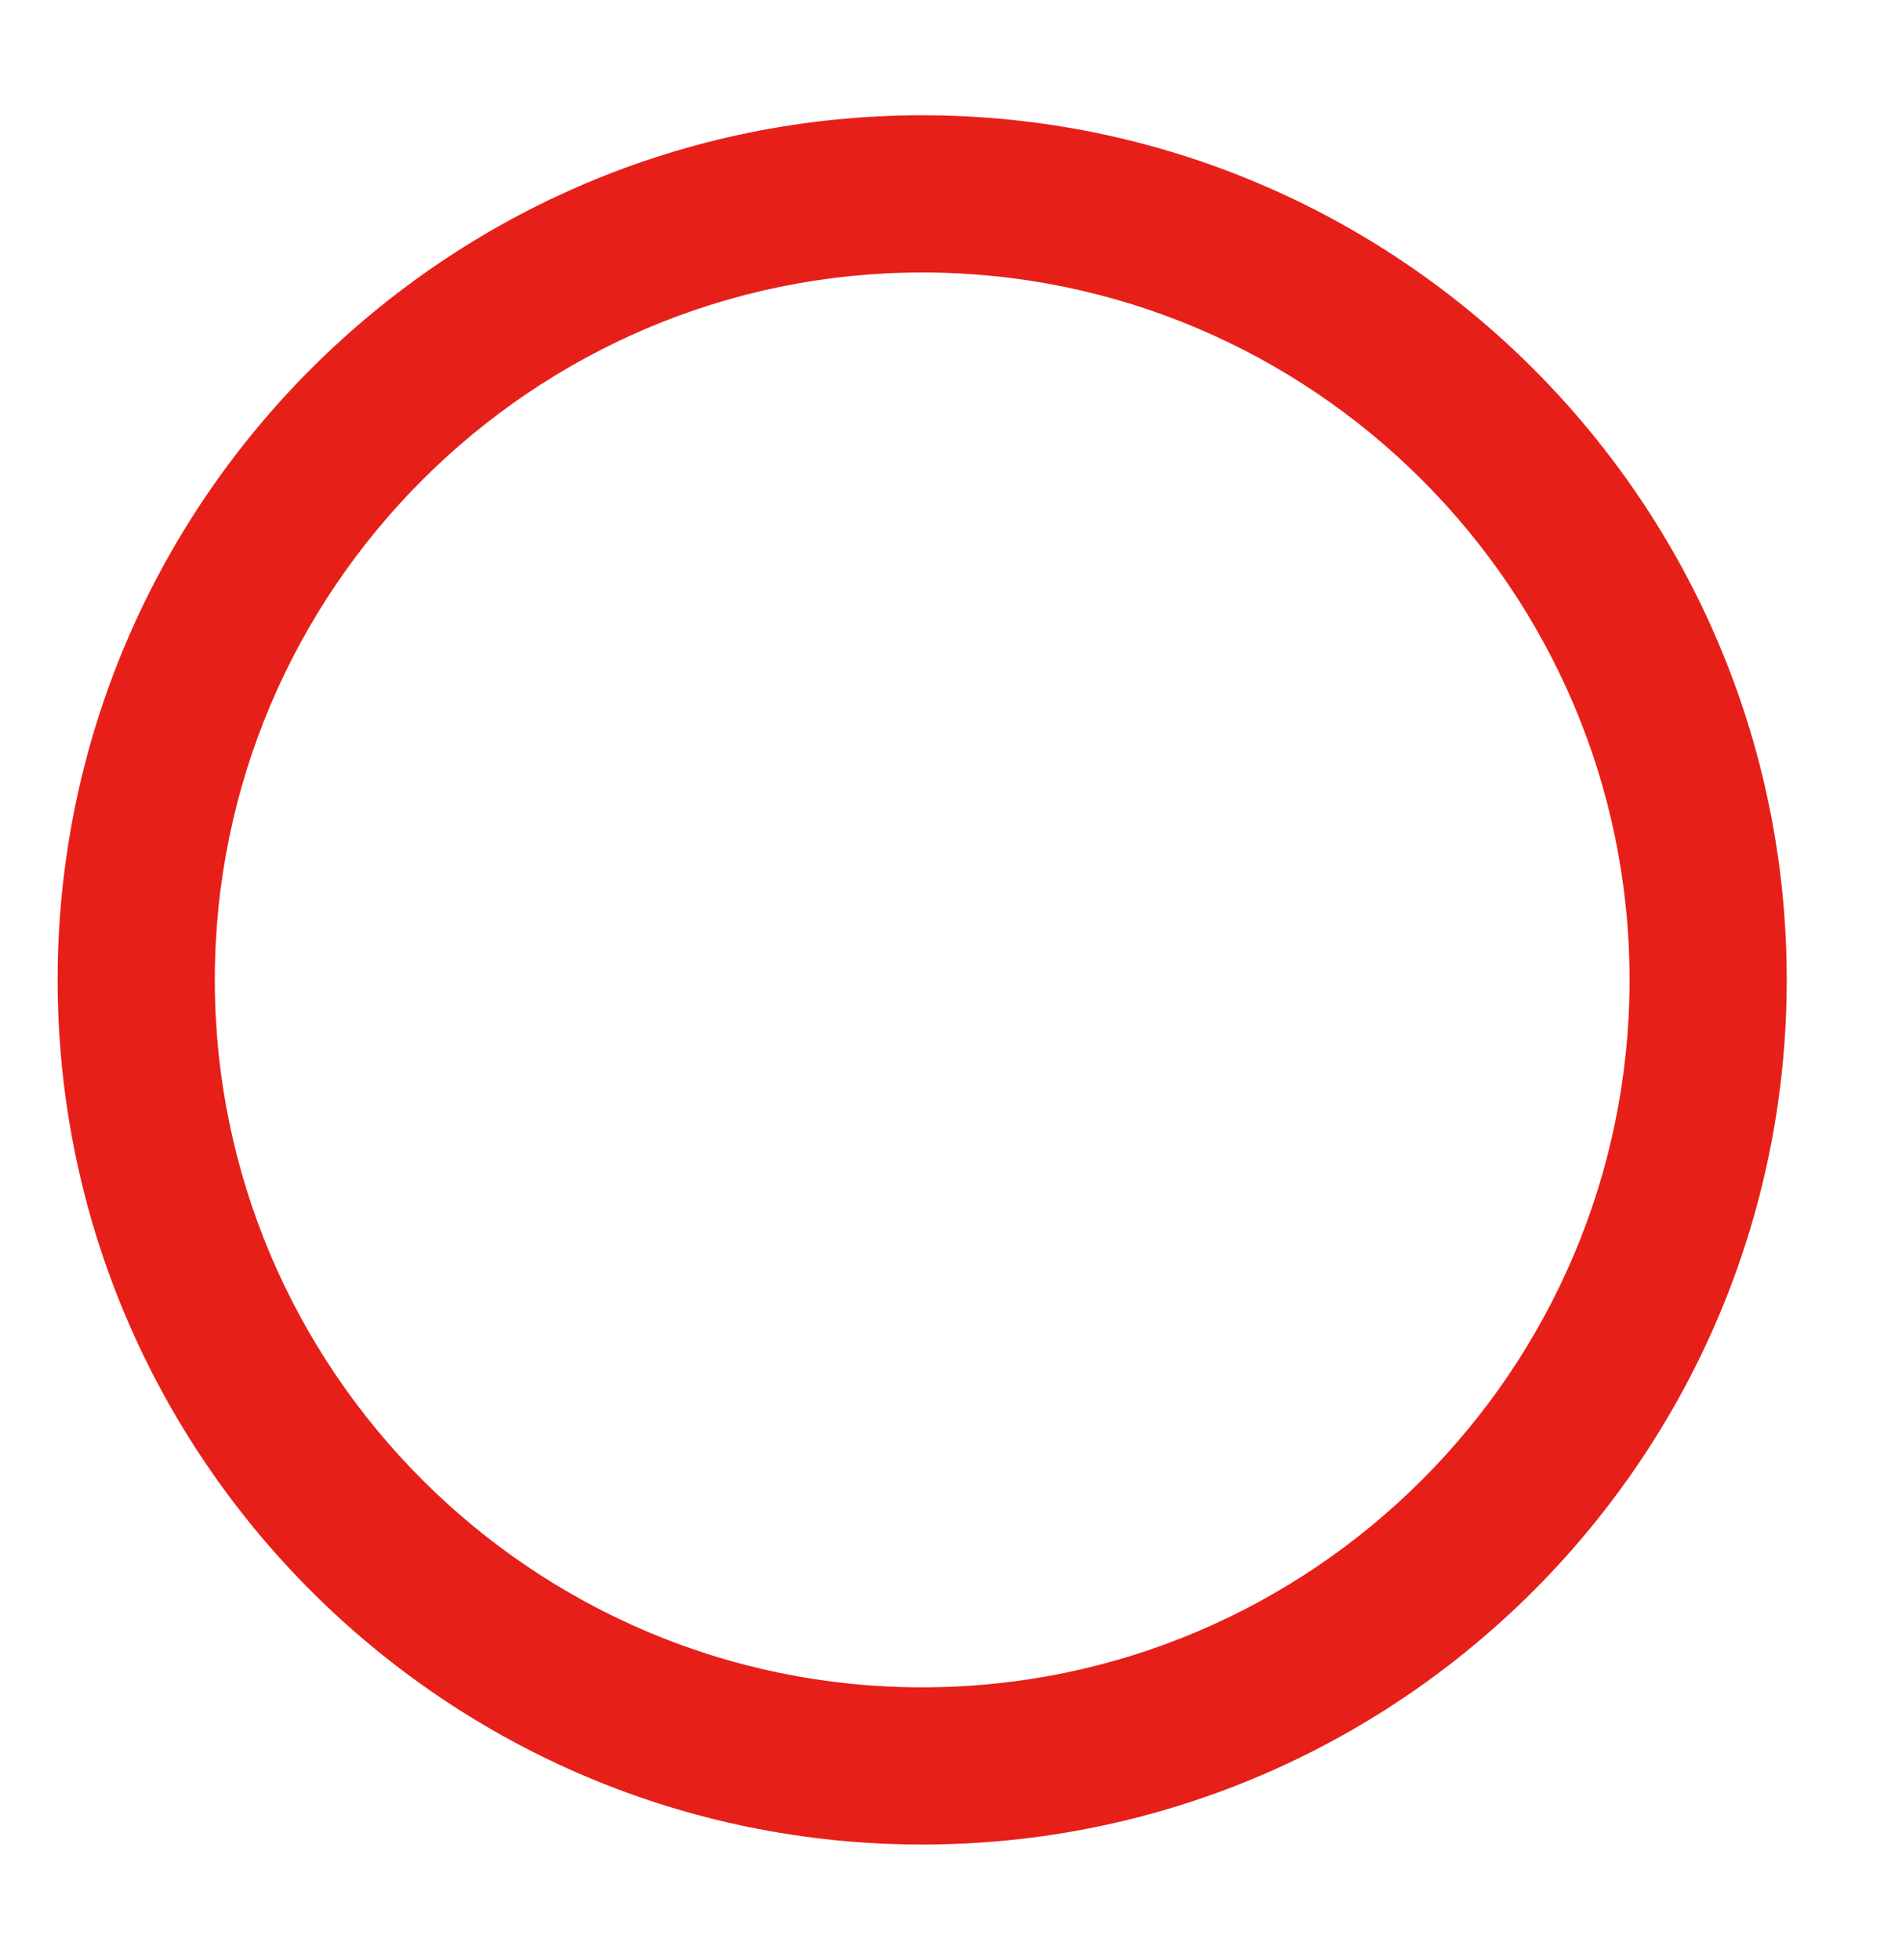 <svg width="33" height="34" viewBox="0 0 33 34" fill="none" xmlns="http://www.w3.org/2000/svg">
<path d="M16 32C7.727 32 1 25.273 1 17C1 8.727 7.727 2 16 2C24.273 2 31 8.727 31 17C31 25.273 24.273 32 16 32ZM16 4.727C9.236 4.727 3.727 10.236 3.727 17C3.727 23.764 9.236 29.273 16 29.273C22.764 29.273 28.273 23.764 28.273 17C28.273 10.236 22.764 4.727 16 4.727Z" fill="#E71F19"/>
</svg>
